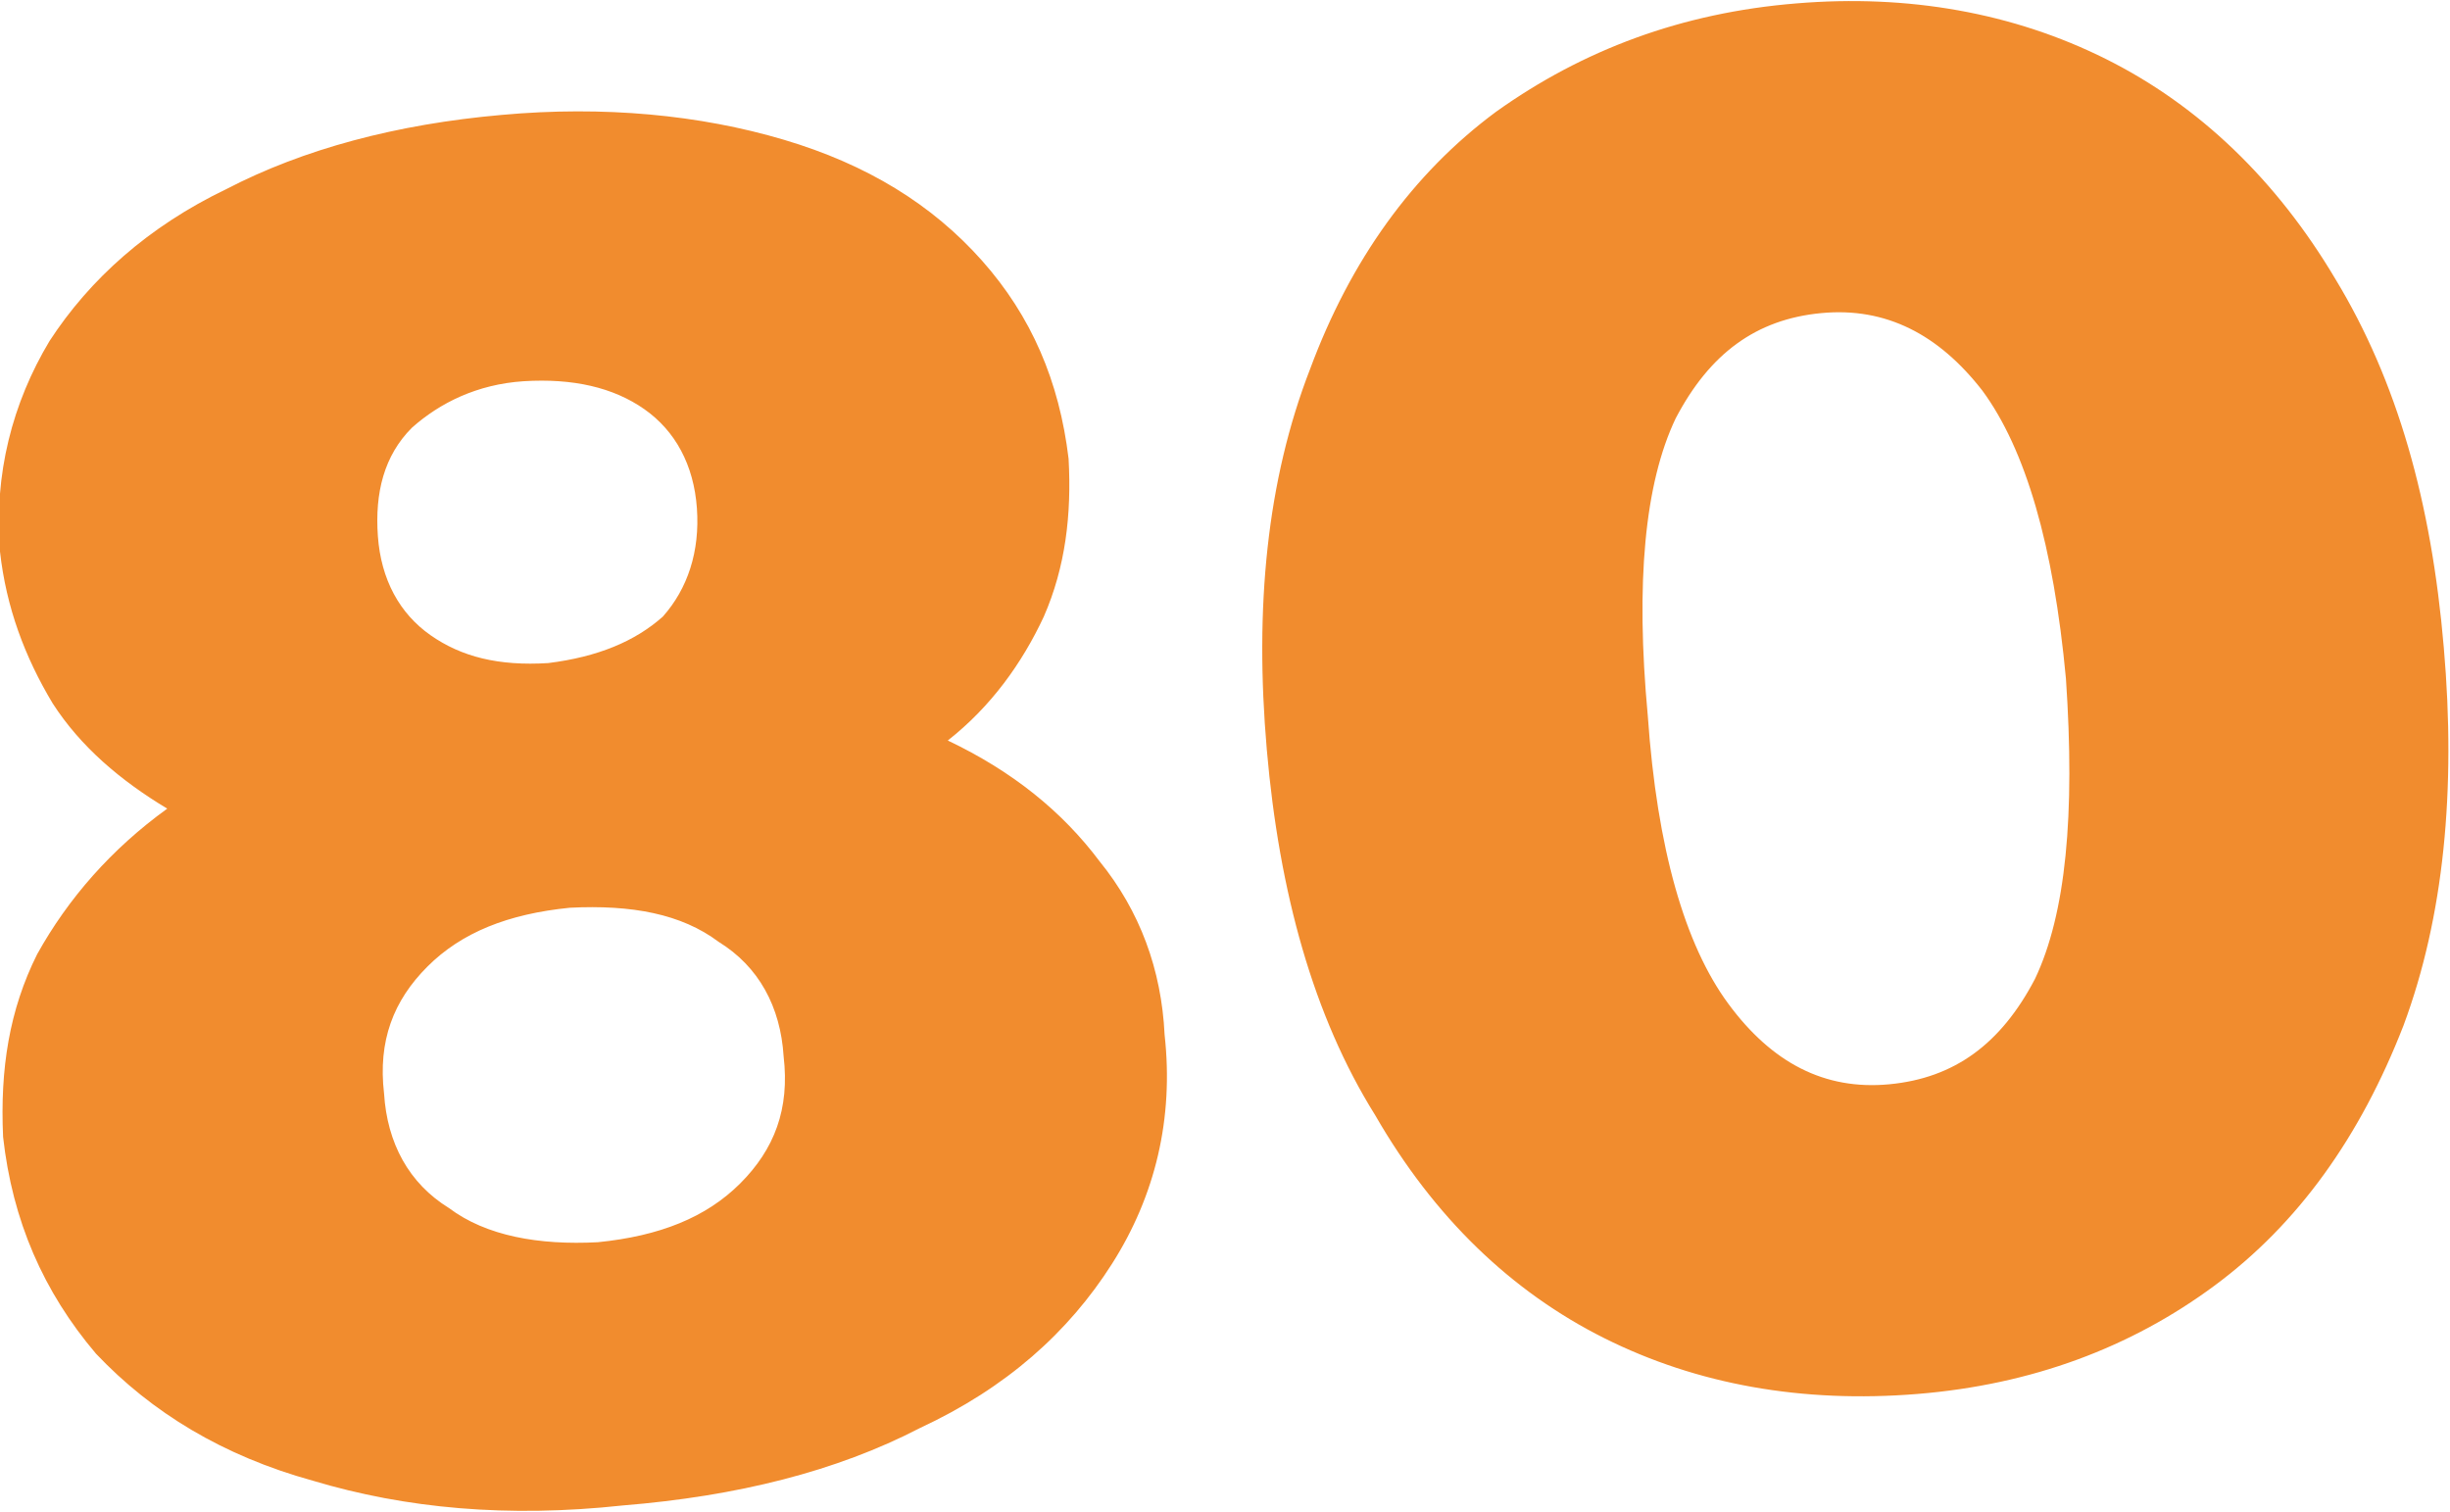 <?xml version="1.0" encoding="UTF-8"?> <!-- Creator: CorelDRAW 2020 (64-Bit) --> <svg xmlns="http://www.w3.org/2000/svg" xmlns:xlink="http://www.w3.org/1999/xlink" xmlns:xodm="http://www.corel.com/coreldraw/odm/2003" xml:space="preserve" width="128px" height="79px" style="shape-rendering:geometricPrecision; text-rendering:geometricPrecision; image-rendering:optimizeQuality; fill-rule:evenodd; clip-rule:evenodd" viewBox="0 0 7.91 4.88"> <defs> <style type="text/css"> <![CDATA[ .fil0 {fill:#F18C2E;fill-rule:nonzero} ]]> </style> </defs> <g id="Слой_x0020_1">  <path class="fil0" d="M3.06 2.39c0.21,0.1 0.37,0.23 0.49,0.39 0.13,0.16 0.2,0.35 0.21,0.56 0.03,0.27 -0.03,0.52 -0.17,0.74 -0.14,0.22 -0.34,0.4 -0.62,0.53 -0.27,0.14 -0.59,0.22 -0.96,0.25 -0.37,0.04 -0.7,0.01 -1,-0.08 -0.29,-0.08 -0.52,-0.22 -0.7,-0.41 -0.17,-0.2 -0.27,-0.43 -0.3,-0.7 -0.01,-0.22 0.02,-0.41 0.11,-0.59 0.1,-0.18 0.24,-0.34 0.42,-0.47 -0.15,-0.09 -0.28,-0.2 -0.37,-0.34 -0.09,-0.15 -0.15,-0.31 -0.17,-0.49 -0.02,-0.25 0.04,-0.48 0.16,-0.68 0.13,-0.2 0.32,-0.37 0.57,-0.49 0.25,-0.13 0.55,-0.21 0.89,-0.24 0.33,-0.03 0.64,0 0.91,0.08 0.27,0.08 0.48,0.21 0.64,0.39 0.16,0.18 0.25,0.39 0.28,0.64 0.01,0.18 -0.01,0.35 -0.08,0.51 -0.07,0.15 -0.17,0.29 -0.31,0.4zm-1.37 -1.16c-0.15,0.01 -0.27,0.07 -0.36,0.15 -0.09,0.09 -0.12,0.21 -0.11,0.35 0.01,0.14 0.07,0.25 0.17,0.32 0.1,0.07 0.22,0.1 0.38,0.09 0.16,-0.02 0.28,-0.07 0.37,-0.15 0.08,-0.09 0.12,-0.21 0.11,-0.35 -0.01,-0.14 -0.07,-0.25 -0.17,-0.32 -0.1,-0.07 -0.23,-0.1 -0.39,-0.09zm0.24 2.78c0.2,-0.02 0.35,-0.08 0.46,-0.19 0.11,-0.11 0.16,-0.24 0.14,-0.41 -0.01,-0.16 -0.08,-0.29 -0.21,-0.37 -0.12,-0.09 -0.28,-0.12 -0.48,-0.11 -0.2,0.02 -0.35,0.08 -0.46,0.19 -0.11,0.11 -0.16,0.24 -0.14,0.41 0.01,0.16 0.08,0.29 0.21,0.37 0.12,0.09 0.29,0.12 0.48,0.11zm4.26 0.49c-0.37,0.03 -0.71,-0.03 -1.01,-0.18 -0.3,-0.15 -0.55,-0.39 -0.74,-0.72 -0.2,-0.32 -0.31,-0.72 -0.35,-1.18 -0.04,-0.46 0,-0.87 0.14,-1.23 0.13,-0.35 0.33,-0.63 0.6,-0.83 0.28,-0.2 0.6,-0.32 0.97,-0.35 0.36,-0.03 0.7,0.03 1,0.18 0.3,0.15 0.55,0.39 0.74,0.71 0.2,0.33 0.31,0.72 0.35,1.19 0.04,0.46 0,0.87 -0.13,1.22 -0.14,0.36 -0.34,0.64 -0.61,0.84 -0.27,0.2 -0.59,0.32 -0.96,0.35zm-0.09 -1c0.21,-0.02 0.36,-0.13 0.47,-0.34 0.1,-0.21 0.13,-0.53 0.1,-0.97 -0.04,-0.43 -0.13,-0.74 -0.27,-0.93 -0.14,-0.18 -0.31,-0.27 -0.52,-0.25 -0.21,0.02 -0.36,0.13 -0.47,0.34 -0.1,0.21 -0.13,0.53 -0.09,0.96 0.03,0.43 0.12,0.74 0.26,0.93 0.14,0.19 0.31,0.28 0.52,0.26z"></path> </g> </svg> 